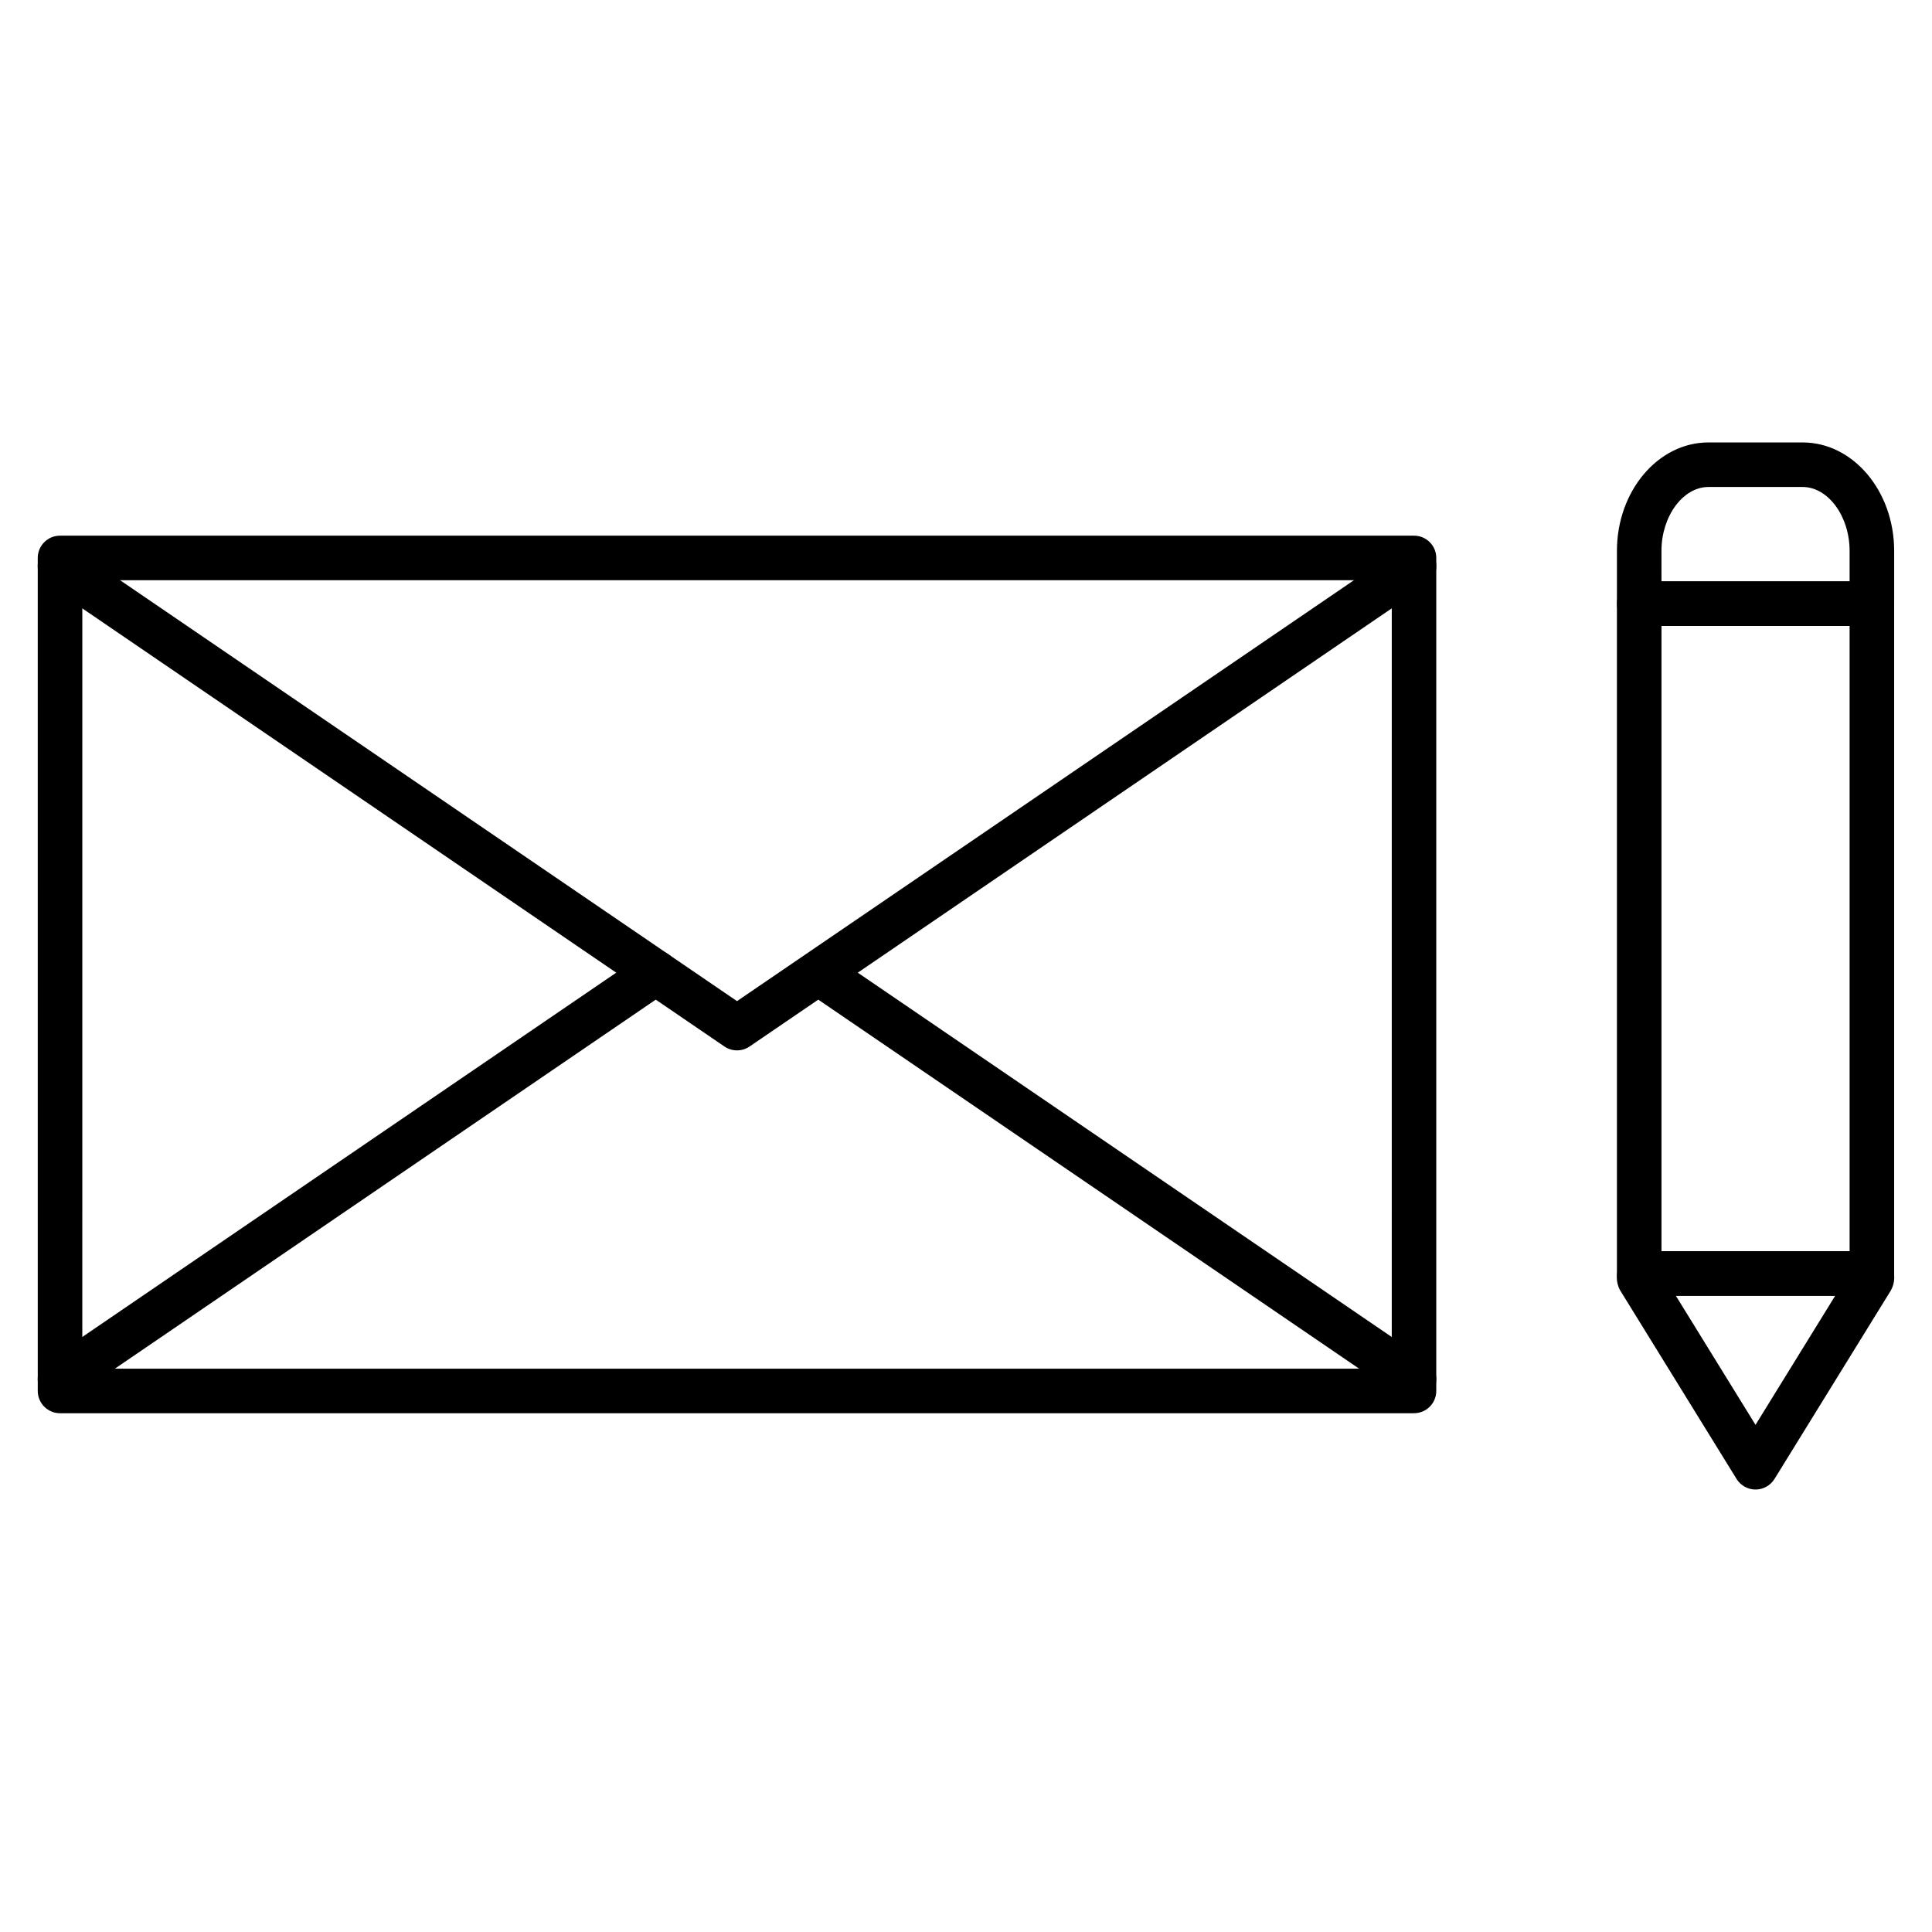 <?xml version="1.0" encoding="UTF-8"?>
<!-- Uploaded to: ICON Repo, www.svgrepo.com, Generator: ICON Repo Mixer Tools -->
<svg fill="#000000" width="800px" height="800px" version="1.1" viewBox="144 144 512 512" xmlns="http://www.w3.org/2000/svg">
 <g>
  <path d="m518.73 518.52h-358.82c-3.262 0-5.902-2.644-5.902-5.902l-0.004-220.76c0-3.262 2.644-5.902 5.902-5.902h358.82c3.262 0 5.902 2.644 5.902 5.902v220.75c0.004 3.262-2.637 5.906-5.898 5.906zm-352.92-11.809h347.02l0.004-208.95h-347.02z"/>
  <path d="m339.31 422.36c-1.16 0-2.324-0.344-3.328-1.027l-179.41-122.41c-2.691-1.836-3.387-5.512-1.551-8.203 1.84-2.691 5.512-3.387 8.203-1.551l176.09 120.14 176.09-120.14c2.691-1.84 6.367-1.145 8.203 1.551 1.84 2.691 1.145 6.367-1.551 8.203l-179.41 122.41c-1.004 0.684-2.164 1.027-3.328 1.027z"/>
  <path d="m518.72 515.39c-1.145 0-2.305-0.332-3.32-1.027l-157.19-107.25c-2.691-1.836-3.387-5.512-1.547-8.203 1.836-2.691 5.512-3.387 8.203-1.547l157.19 107.25c2.691 1.836 3.387 5.512 1.547 8.203-1.141 1.672-2.996 2.574-4.883 2.574z"/>
  <path d="m159.91 515.39c-1.887 0-3.738-0.902-4.883-2.578-1.84-2.691-1.145-6.367 1.551-8.203l157.88-107.72c2.691-1.836 6.367-1.145 8.203 1.551 1.84 2.691 1.145 6.367-1.551 8.203l-157.88 107.72c-1.02 0.695-2.176 1.027-3.324 1.027z"/>
  <path d="m640.07 309.88h-61.664c-3.262 0-5.902-2.644-5.902-5.902v-13.996c0-15.844 10.879-28.73 24.25-28.73h24.969c13.371 0 24.25 12.891 24.25 28.73v13.996c0 3.262-2.644 5.902-5.902 5.902zm-55.762-11.809h49.855v-8.09c0-9.176-5.699-16.926-12.445-16.926h-24.969c-6.746 0-12.445 7.75-12.445 16.926z"/>
  <path d="m640.07 487.4h-61.664c-3.262 0-5.902-2.644-5.902-5.902l-0.004-177.52c0-3.262 2.644-5.902 5.902-5.902h61.664c3.262 0 5.902 2.644 5.902 5.902v177.52c0.004 3.262-2.641 5.906-5.898 5.906zm-55.762-11.809h49.855v-165.71h-49.855z"/>
  <path d="m609.23 538.74c-2.047 0-3.949-1.062-5.023-2.805l-30.727-49.777c-0.043-0.066-0.082-0.137-0.121-0.207-1.207-2.144-1.184-4.793 0.059-6.918s3.543-3.445 6.008-3.445h59.617c2.461 0 4.762 1.32 6.008 3.445 1.242 2.121 1.266 4.773 0.059 6.918-0.039 0.07-0.078 0.141-0.121 0.207l-30.727 49.777c-1.086 1.746-2.984 2.805-5.031 2.805zm-21.109-51.34 21.109 34.199 21.109-34.199z"/>
 </g>
</svg>